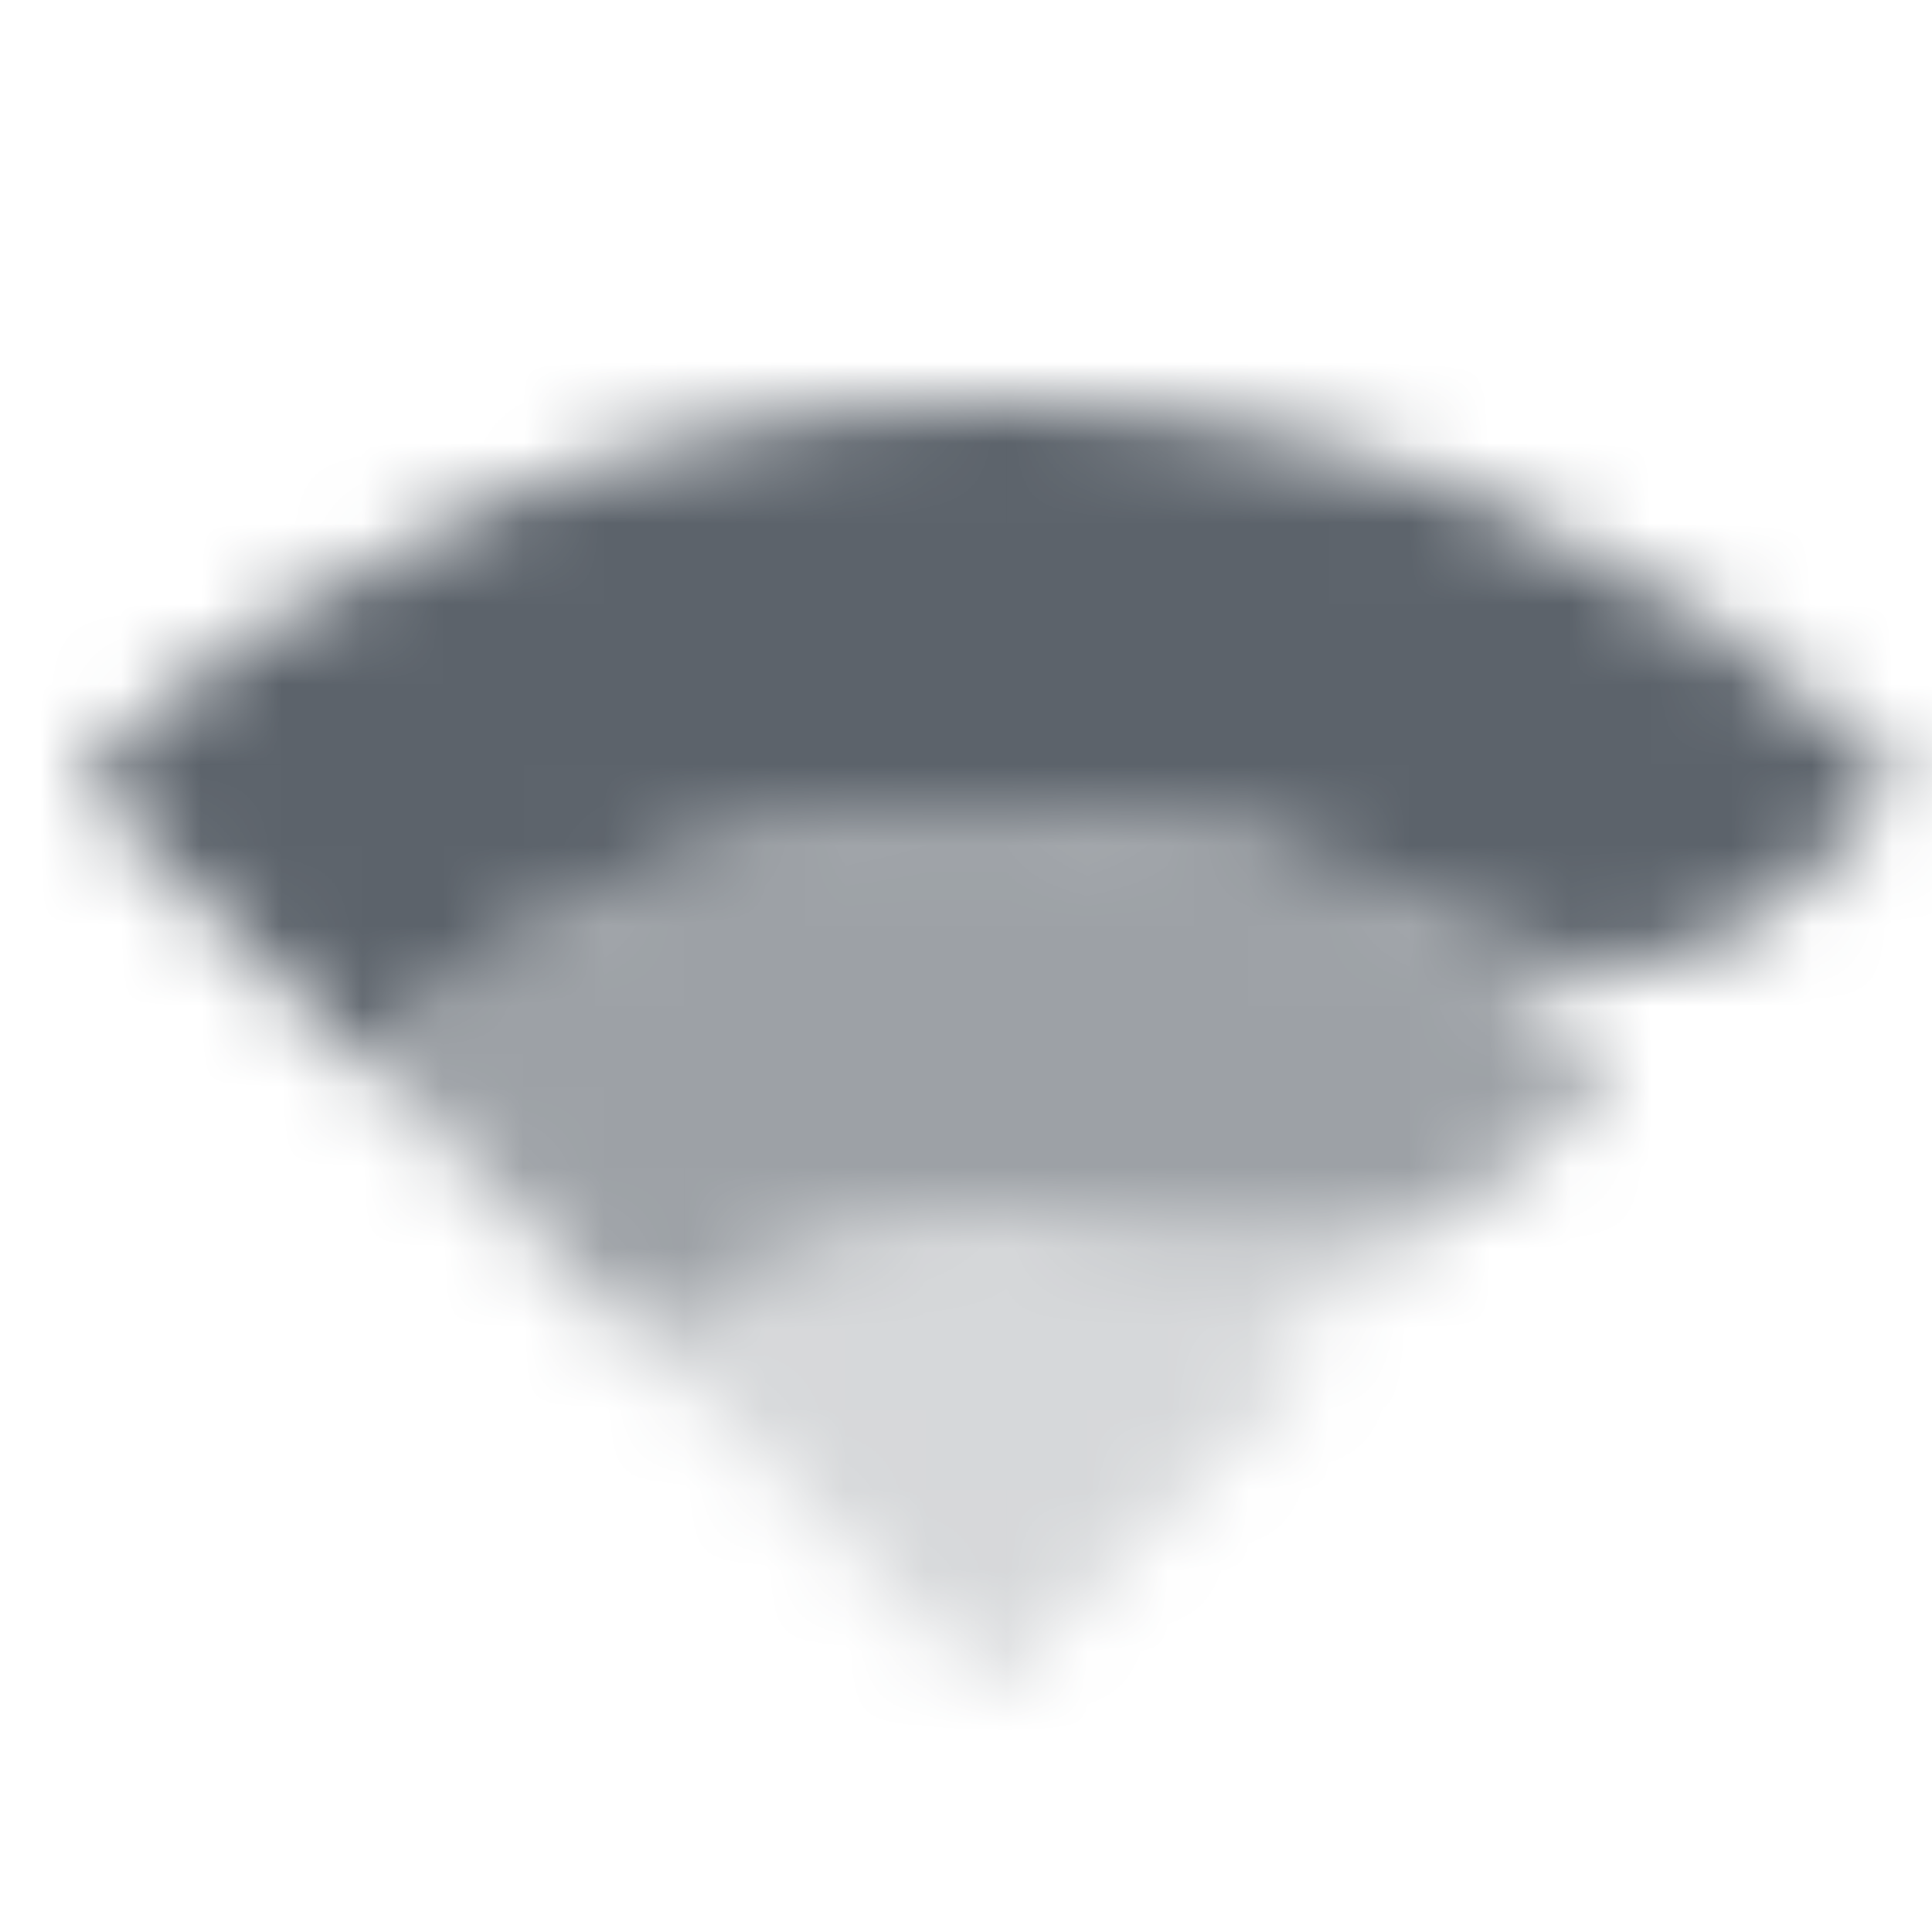 <svg width="24" height="24" viewBox="0 0 24 24" fill="none" xmlns="http://www.w3.org/2000/svg">
<mask id="mask0_2407_11148" style="mask-type:alpha" maskUnits="userSpaceOnUse" x="1" y="5" width="23" height="16">
<path d="M16.556 16.757C15.471 15.672 13.971 15 12.314 15C10.657 15 9.157 15.672 8.071 16.757L12.314 21L16.556 16.757Z" fill="black" fill-opacity="0.25"/>
<path d="M17.71 11.413C16.116 10.513 14.275 10 12.314 10C9.276 10 6.526 11.231 4.535 13.222L1 9.686C3.895 6.791 7.895 5 12.314 5C16.732 5 20.732 6.791 23.627 9.686L22.213 11.101C21.042 12.272 19.153 12.227 17.71 11.413Z" fill="black"/>
<path d="M14.004 15.241C13.468 15.084 12.901 15 12.314 15C10.657 15 9.157 15.671 8.071 16.757L4.536 13.222C6.526 11.231 9.276 10 12.314 10C15.351 10 18.101 11.231 20.092 13.222L18.678 14.636C17.506 15.808 15.594 15.707 14.004 15.241Z" fill="black" fill-opacity="0.6"/>
</mask>
<g mask="url(#mask0_2407_11148)">
<rect width="24" height="24" fill="#5C636B"/>
</g>
</svg>
